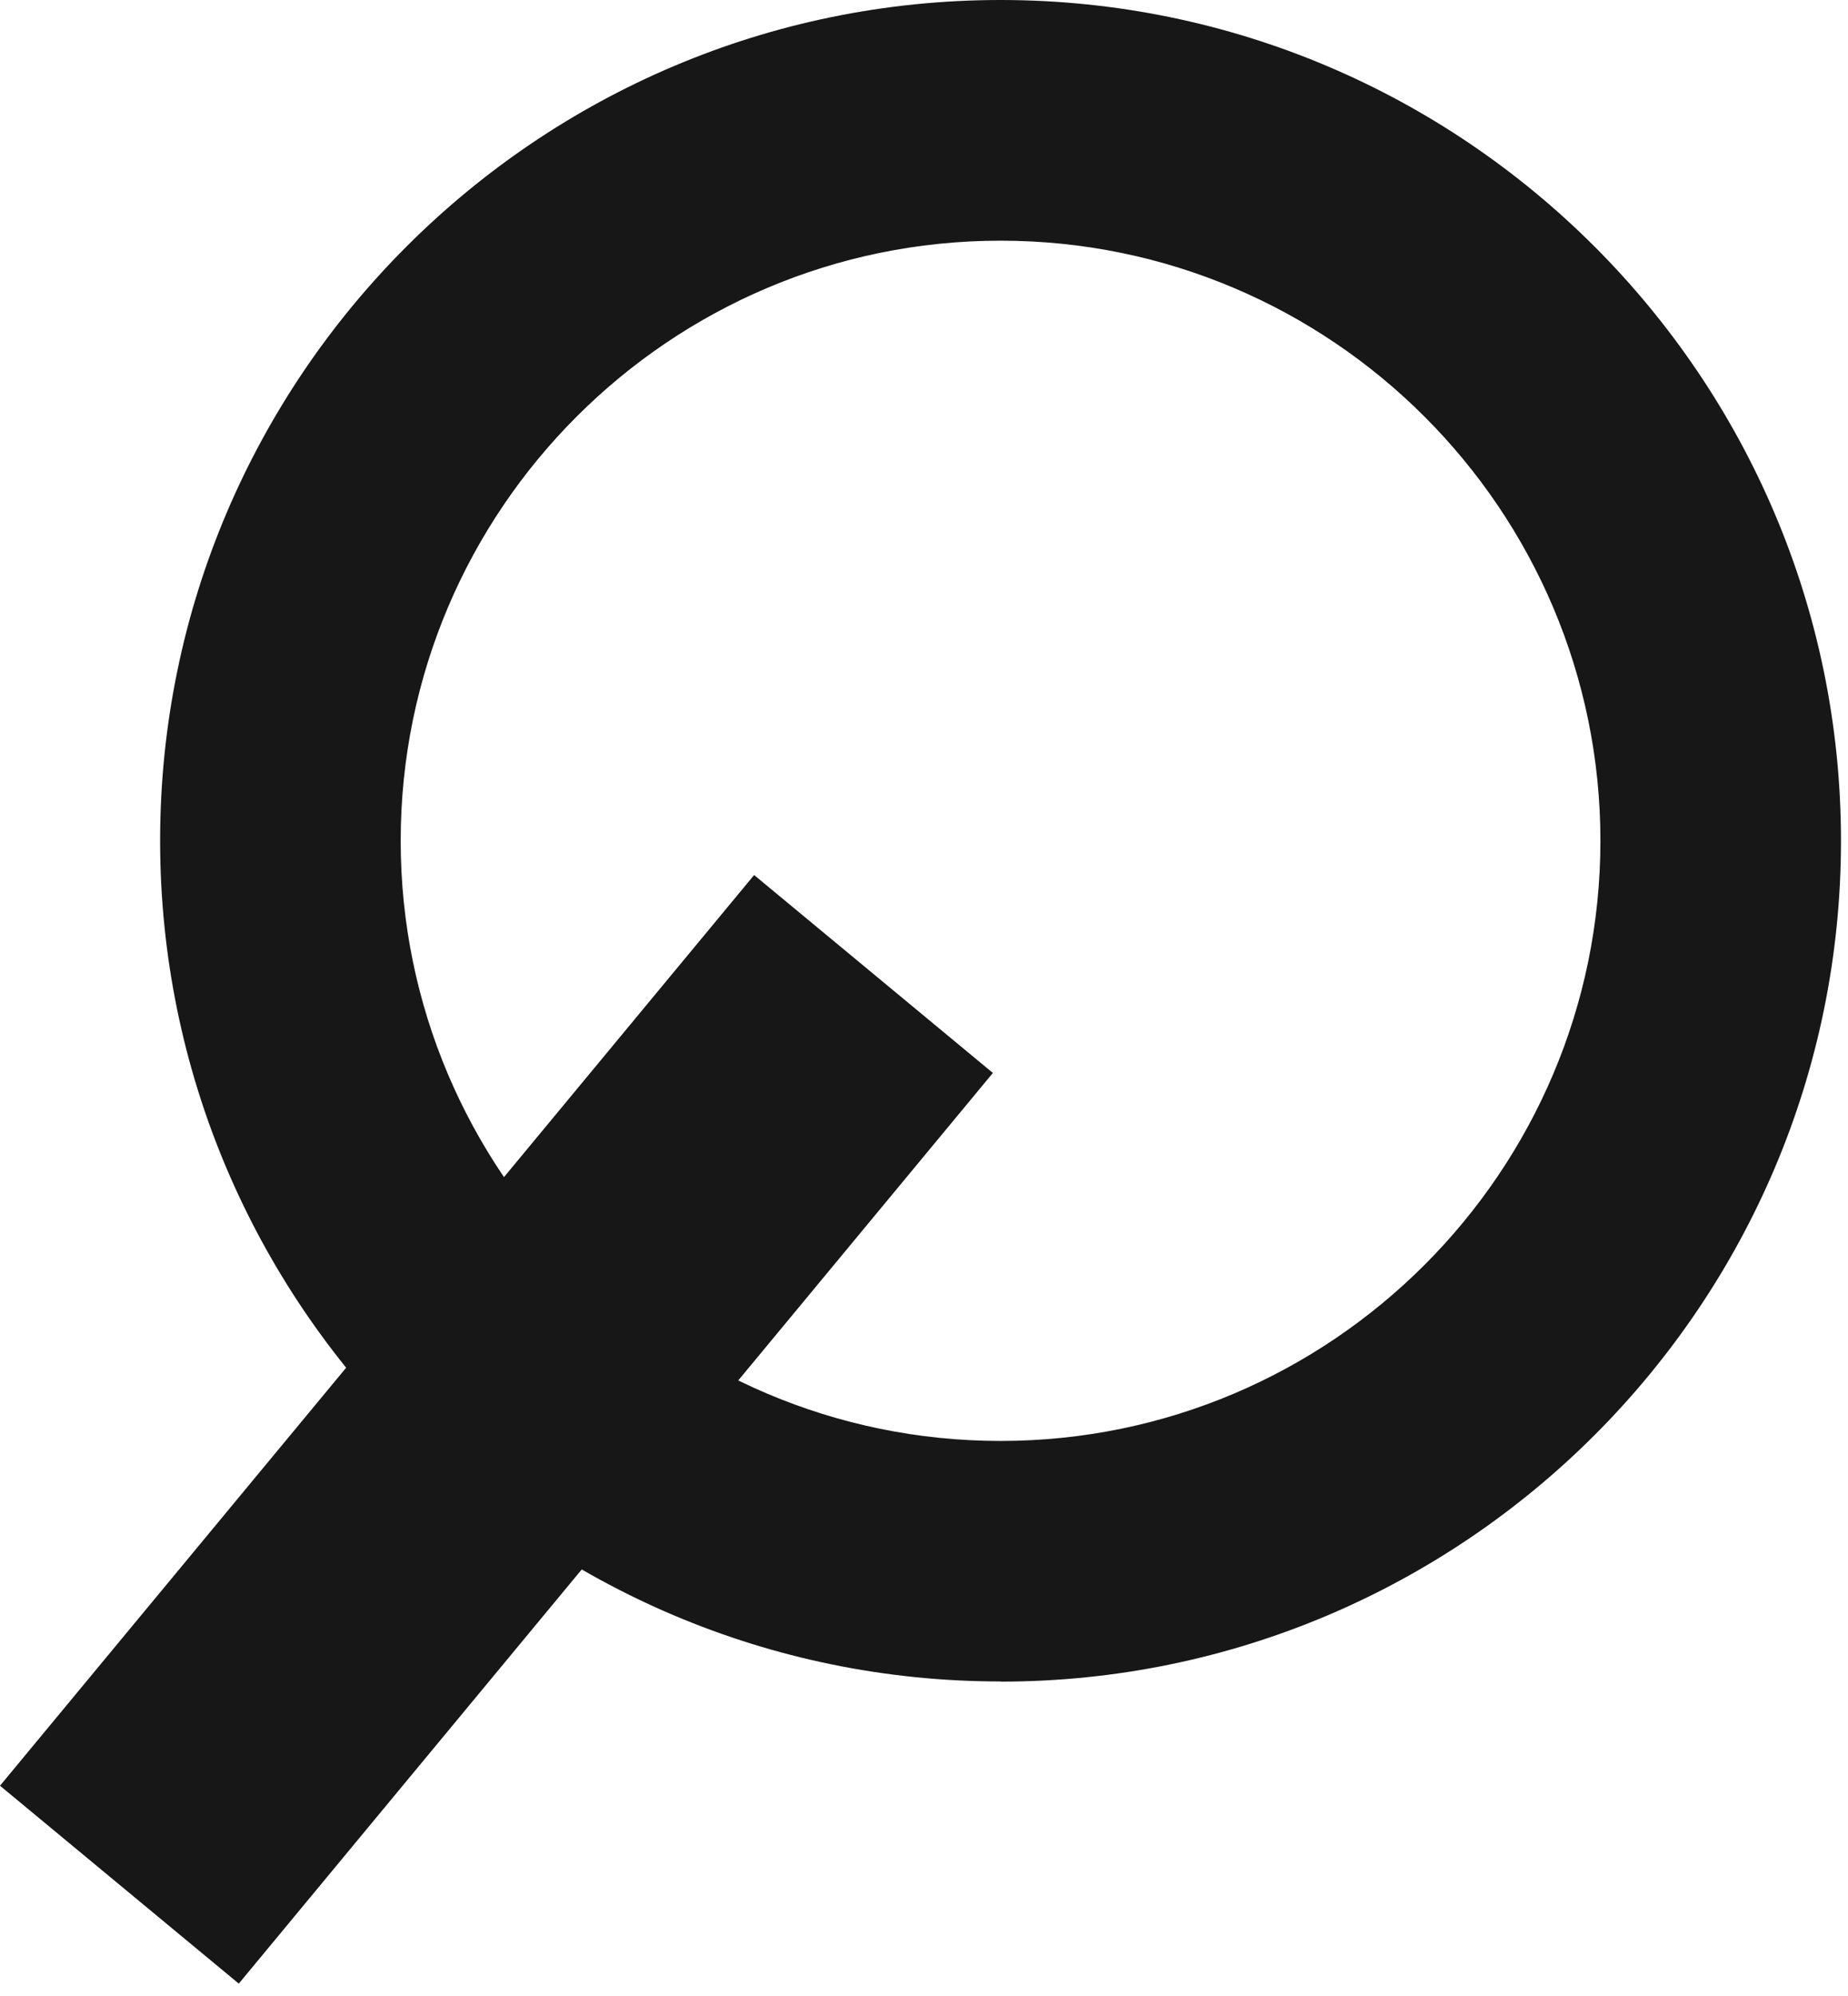 <svg xmlns="http://www.w3.org/2000/svg" width="113" height="122" viewBox="0 0 113 122" fill="none"><path d="M61.181 102.77C32.841 102.77 9.791 79.72 9.791 51.38C9.791 23.04 32.851 0 61.181 0C89.511 0 112.571 23.05 112.571 51.39C112.571 79.73 89.521 102.78 61.181 102.78M61.181 14.71C40.951 14.71 24.501 31.17 24.501 51.39C24.501 71.61 40.961 88.07 61.181 88.07C81.401 88.07 97.861 71.61 97.861 51.39C97.861 31.17 81.411 14.71 61.181 14.71Z" fill="#171717"></path><path d="M46.112 53.482L0 109.143L14.601 121.238L60.712 65.578L46.112 53.482Z" fill="#171717"></path></svg>